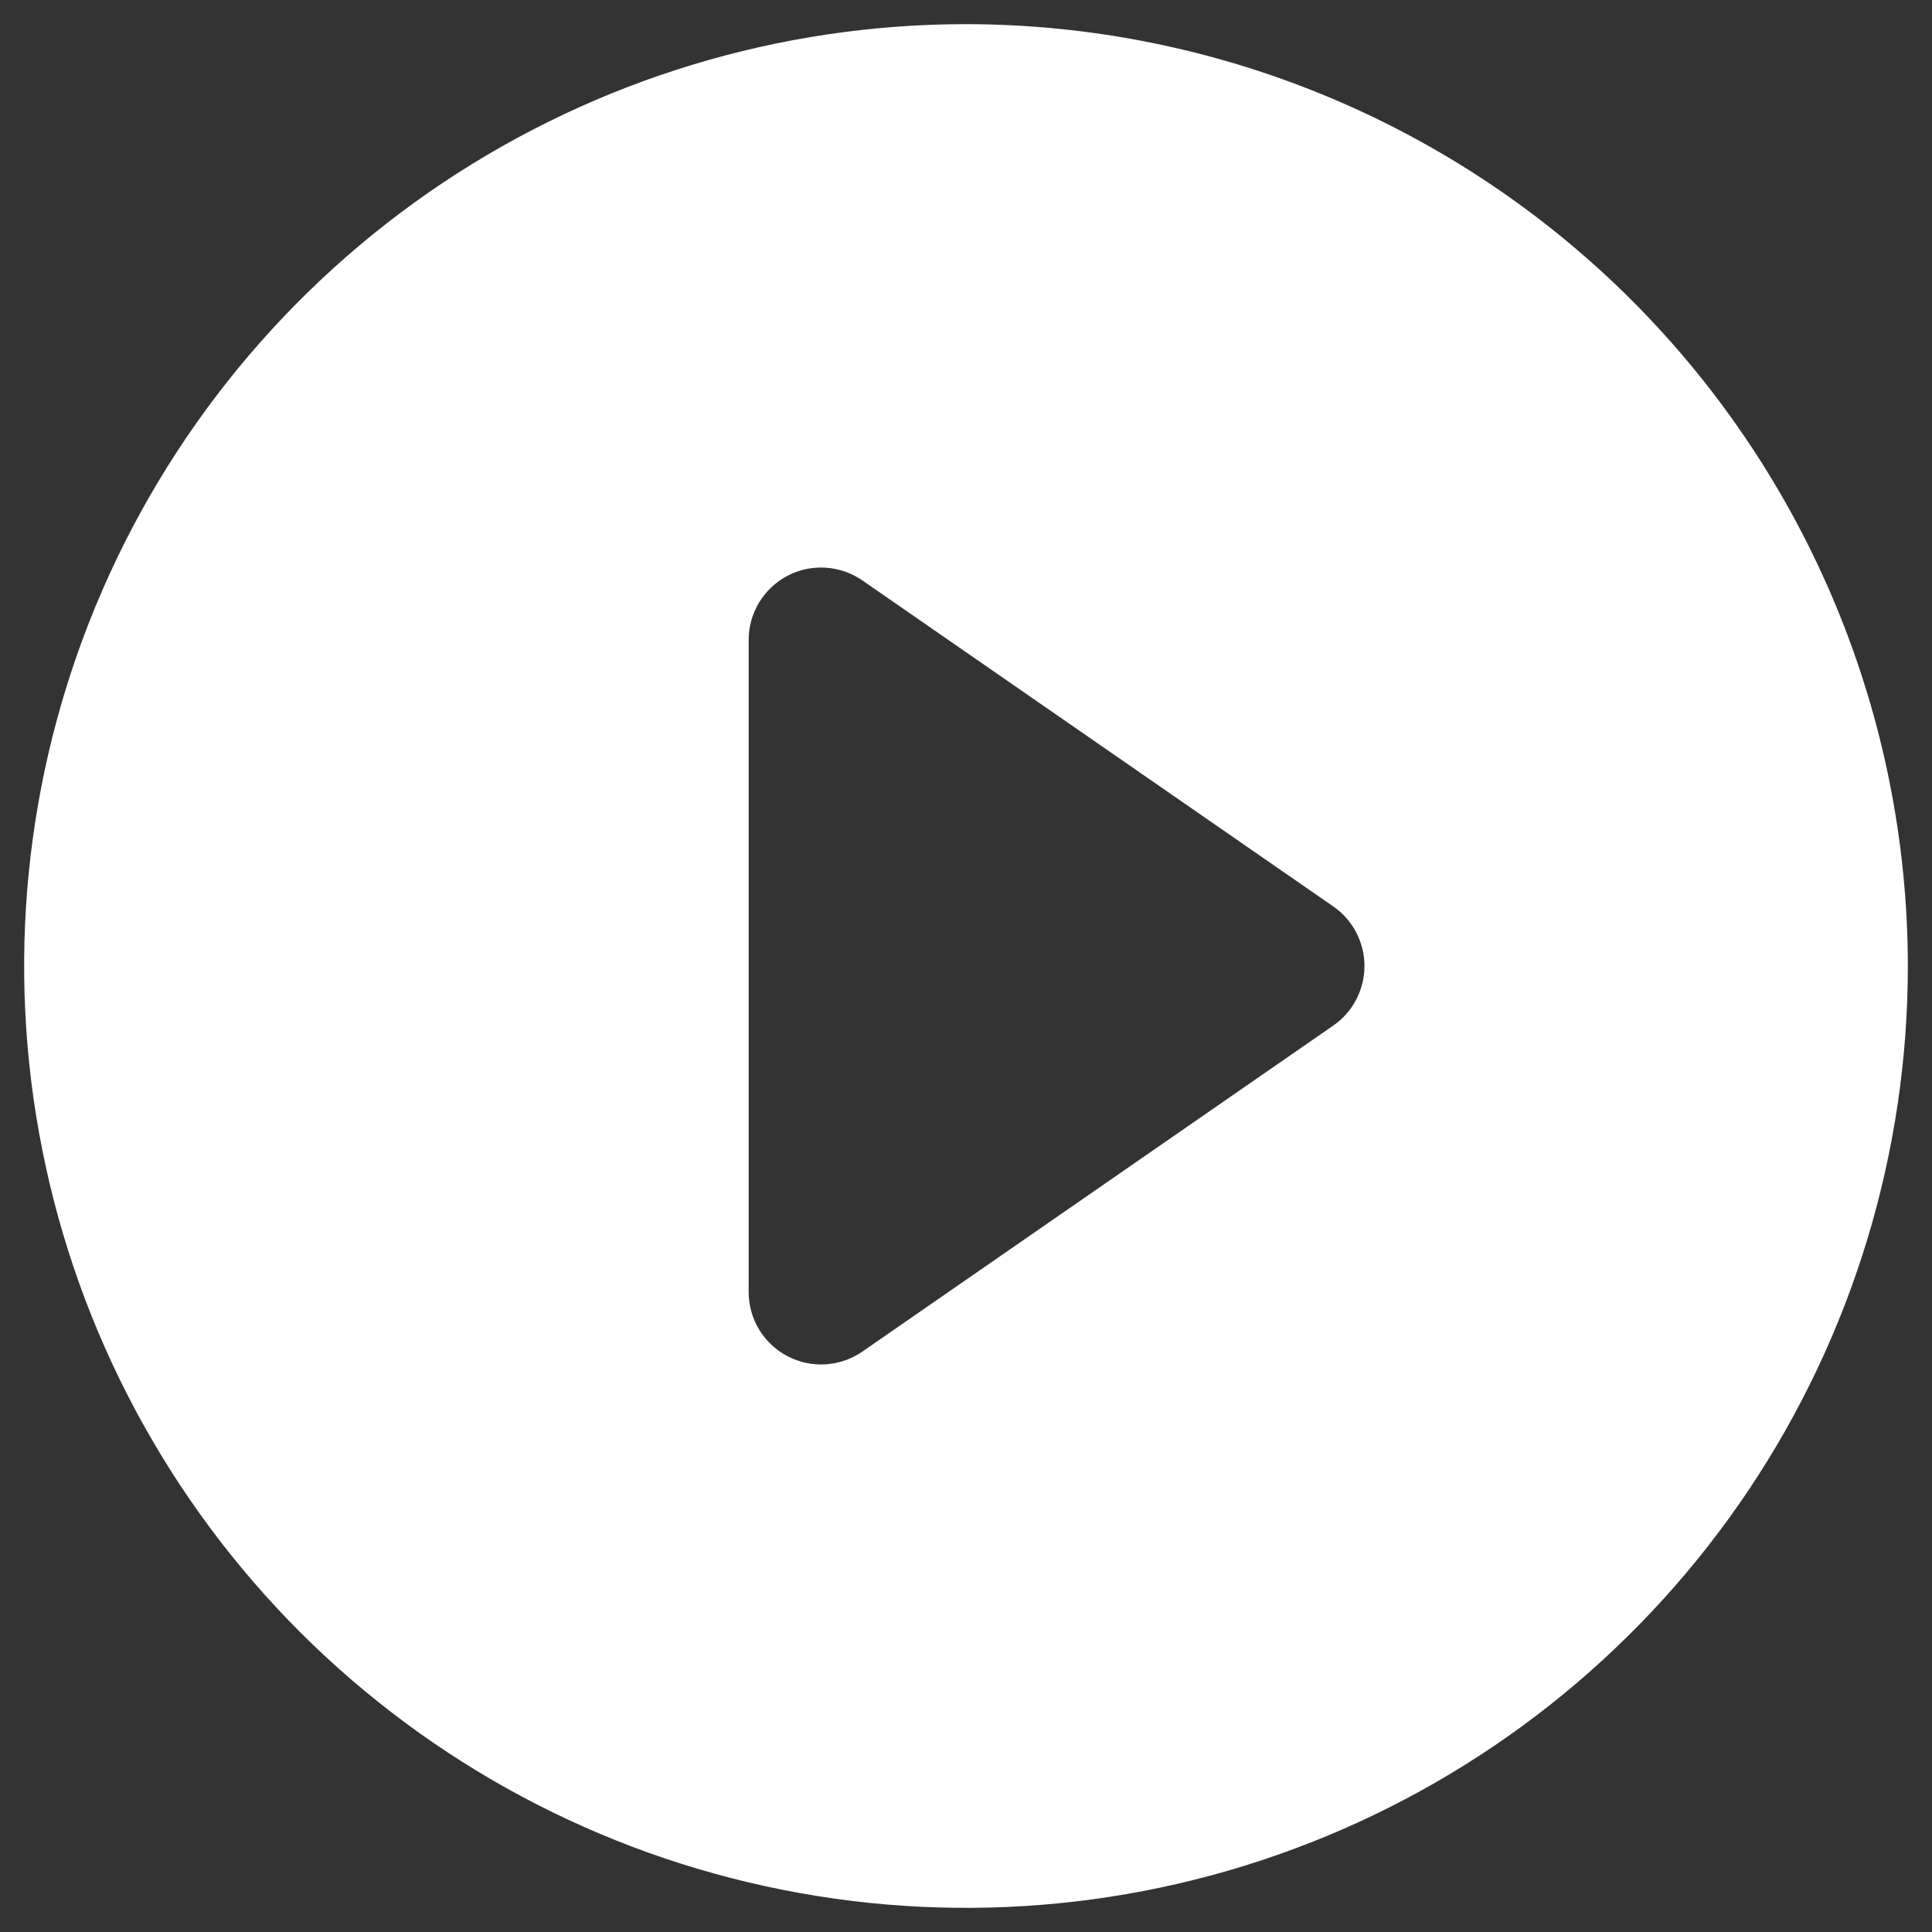 <svg width="40" height="40" viewBox="0 0 40 40" fill="none" xmlns="http://www.w3.org/2000/svg">
<rect x="0" y="0" width="40" height="40" fill="#333333" stroke="none"/>
<path d="M20 0.5C16.143 0.5 12.373 1.644 9.166 3.786C5.96 5.929 3.46 8.975 1.984 12.538C0.508 16.101 0.122 20.022 0.875 23.804C1.627 27.587 3.484 31.061 6.211 33.789C8.939 36.516 12.413 38.373 16.196 39.125C19.978 39.878 23.899 39.492 27.462 38.016C31.026 36.54 34.071 34.04 36.214 30.834C38.356 27.627 39.5 23.857 39.5 20C39.495 14.83 37.438 9.873 33.783 6.217C30.127 2.562 25.17 0.505 20 0.5ZM27.603 21.234L17.853 27.984C17.628 28.139 17.365 28.23 17.091 28.247C16.818 28.264 16.546 28.206 16.303 28.078C16.061 27.951 15.858 27.76 15.716 27.526C15.575 27.292 15.5 27.024 15.5 26.75V13.25C15.5 12.976 15.575 12.708 15.716 12.474C15.858 12.24 16.061 12.049 16.303 11.921C16.546 11.794 16.818 11.736 17.091 11.753C17.365 11.77 17.628 11.861 17.853 12.016L27.603 18.766C27.803 18.904 27.966 19.089 28.078 19.303C28.191 19.518 28.25 19.757 28.25 20C28.25 20.243 28.191 20.482 28.078 20.697C27.966 20.911 27.803 21.096 27.603 21.234Z" fill="white"/>
</svg>
